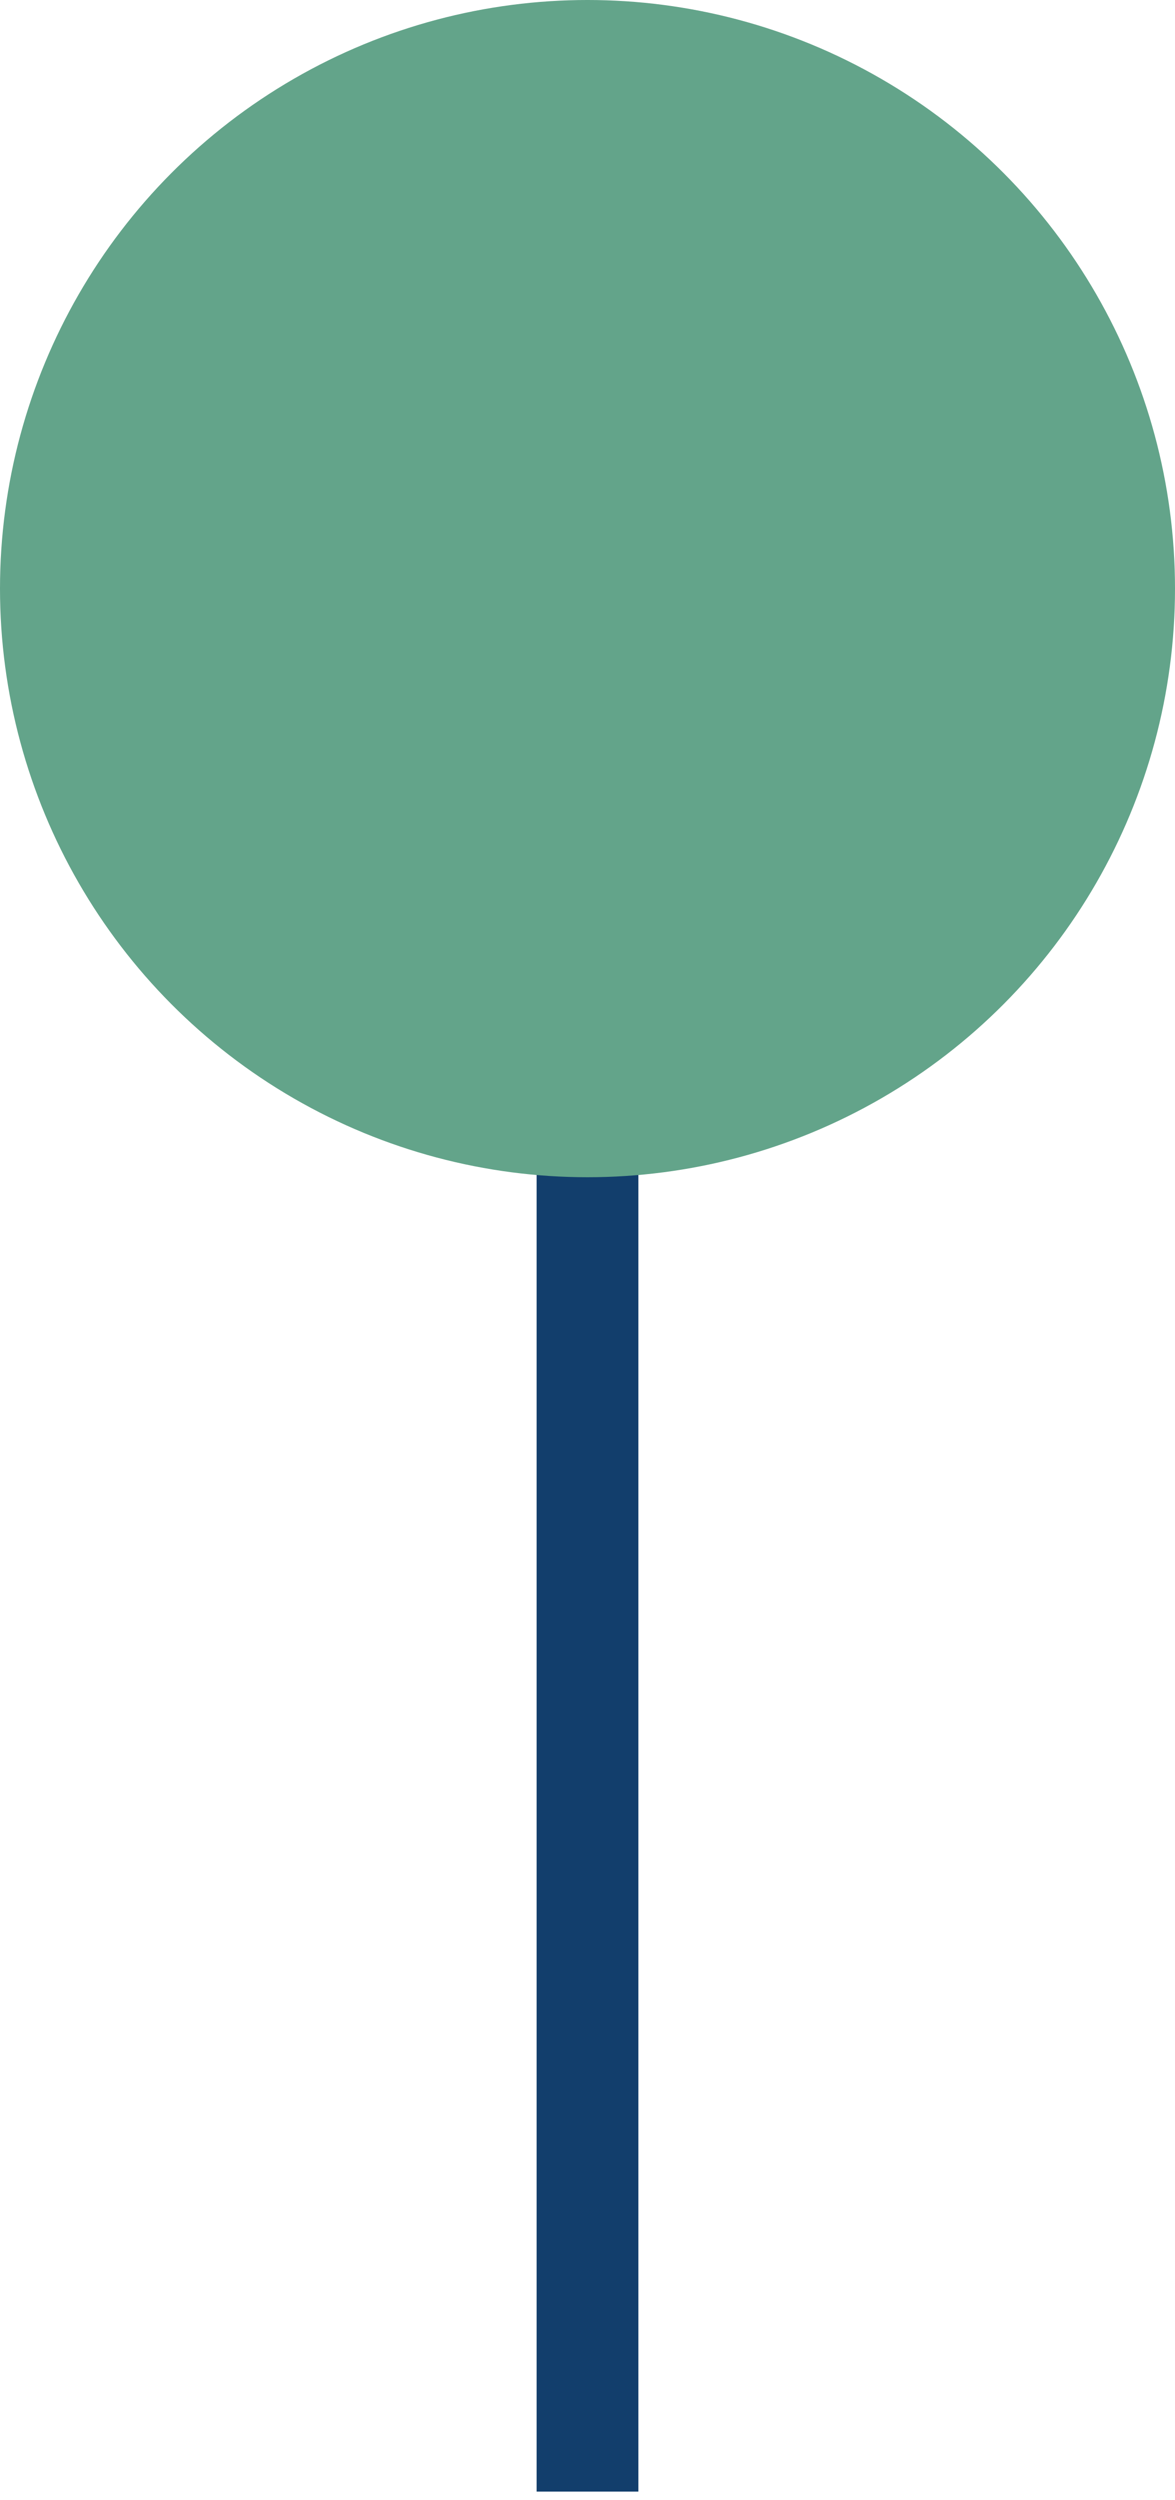 <svg xmlns="http://www.w3.org/2000/svg" width="127" height="270" viewBox="0 0 127 270">
    <g fill="none" fill-rule="nonzero">
        <path stroke="#123E6C" stroke-linecap="square" stroke-width="11" d="M63.5 263.595V35.227"/>
        <ellipse cx="63.5" cy="63.571" fill="#63A48A" rx="63.5" ry="63.571"/>
    </g>
</svg>
